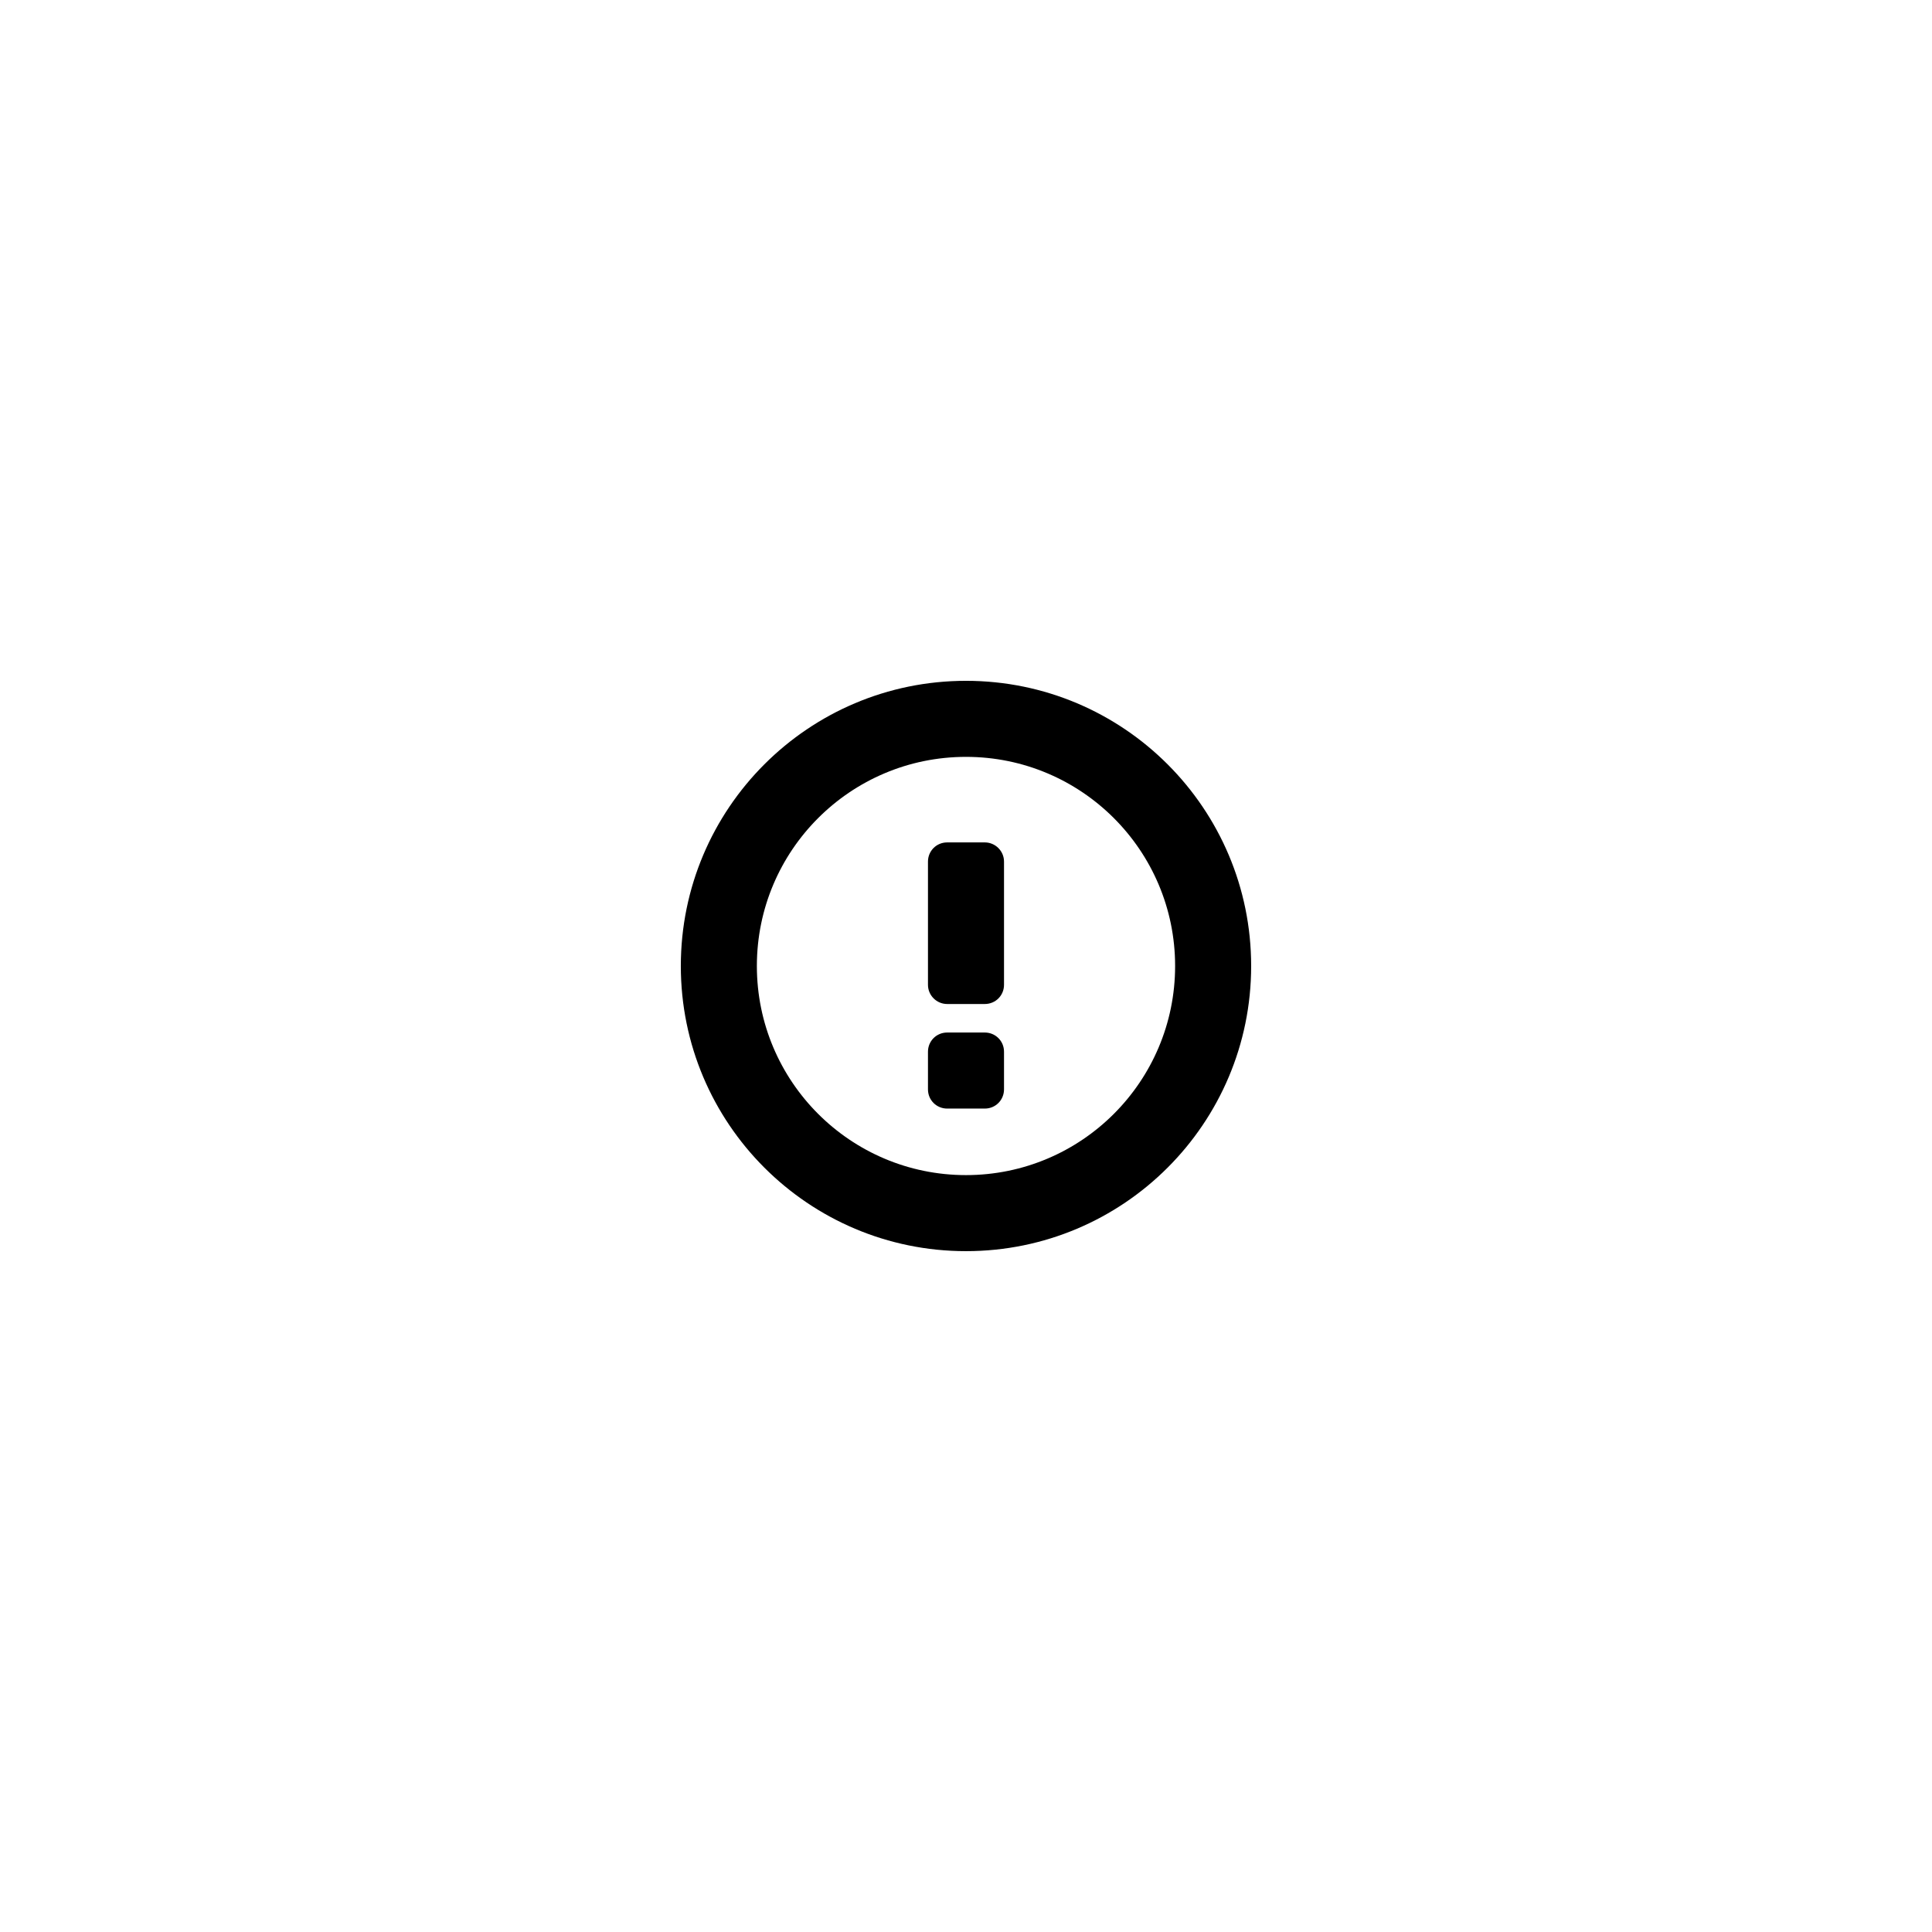 <?xml version="1.0" encoding="UTF-8"?>
<!-- Uploaded to: ICON Repo, www.iconrepo.com, Generator: ICON Repo Mixer Tools -->
<svg fill="#000000" width="800px" height="800px" version="1.1" viewBox="144 144 512 512" xmlns="http://www.w3.org/2000/svg">
 <path d="m400 475.57c-41.738 0-75.574-33.836-75.574-75.57 0-41.738 33.836-75.574 75.574-75.574 41.734 0 75.57 33.836 75.57 75.574 0 41.734-33.836 75.57-75.57 75.57zm-10.078-103.24c0-2.805 2.234-5.082 5.086-5.082h9.98c2.809 0 5.086 2.305 5.086 5.082v32.66c0 2.809-2.234 5.082-5.086 5.082h-9.98c-2.809 0-5.086-2.301-5.086-5.082zm0 50.387c0-2.809 2.234-5.086 5.086-5.086h9.98c2.809 0 5.086 2.234 5.086 5.086v9.98c0 2.809-2.234 5.086-5.086 5.086h-9.98c-2.809 0-5.086-2.234-5.086-5.086zm10.078 32.699c30.605 0 55.418-24.812 55.418-55.418 0-30.609-24.812-55.422-55.418-55.422-30.609 0-55.422 24.812-55.422 55.422 0 30.605 24.812 55.418 55.422 55.418z" fill-rule="evenodd"/>
</svg>